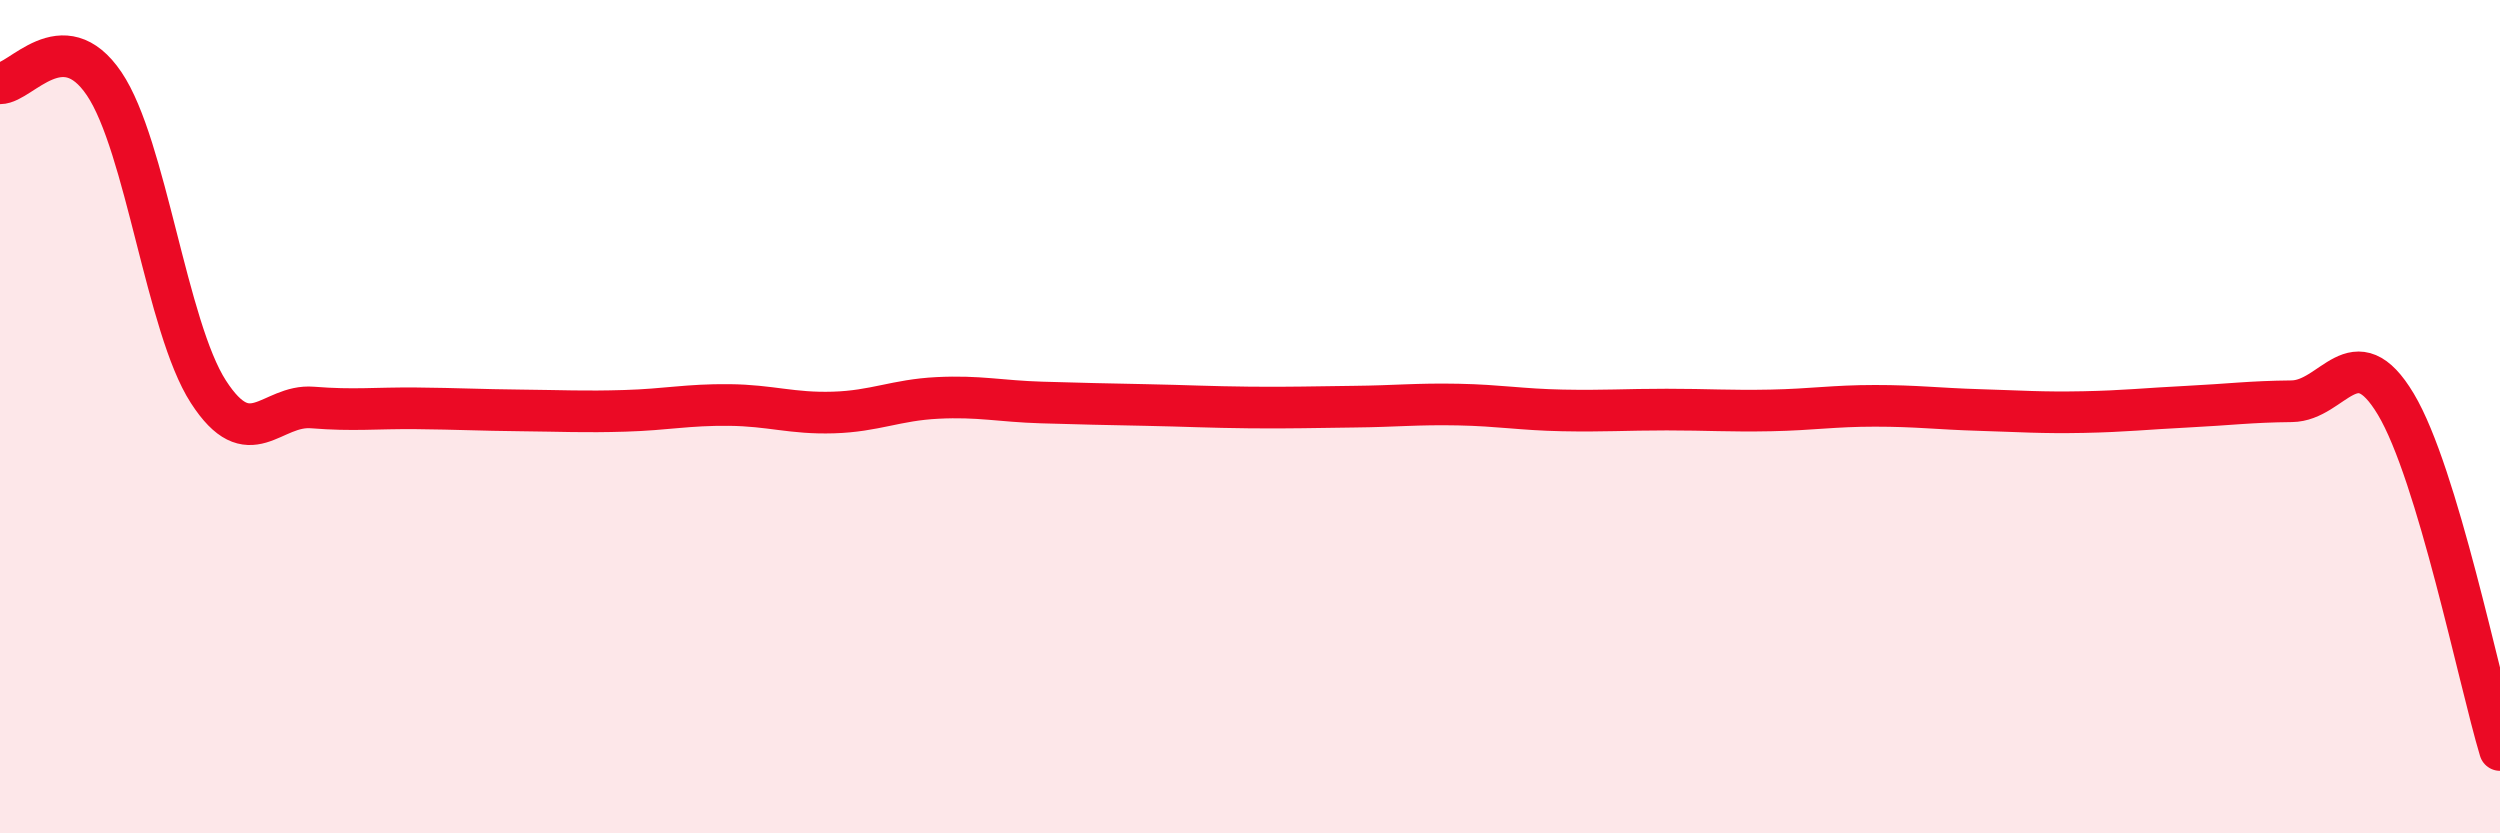 
    <svg width="60" height="20" viewBox="0 0 60 20" xmlns="http://www.w3.org/2000/svg">
      <path
        d="M 0,2 C 0.5,2 1.5,0.53 2.5,2.01 C 3.5,3.49 4,7.85 5,9.4 C 6,10.95 6.5,9.7 7.5,9.78 C 8.5,9.86 9,9.79 10,9.8 C 11,9.81 11.5,9.84 12.5,9.85 C 13.5,9.86 14,9.89 15,9.86 C 16,9.83 16.5,9.71 17.5,9.72 C 18.5,9.73 19,9.93 20,9.9 C 21,9.87 21.5,9.6 22.5,9.55 C 23.5,9.5 24,9.63 25,9.66 C 26,9.69 26.5,9.7 27.5,9.72 C 28.5,9.74 29,9.77 30,9.78 C 31,9.79 31.5,9.77 32.5,9.76 C 33.5,9.75 34,9.69 35,9.71 C 36,9.73 36.5,9.83 37.5,9.85 C 38.5,9.87 39,9.83 40,9.83 C 41,9.83 41.5,9.87 42.5,9.85 C 43.5,9.83 44,9.74 45,9.74 C 46,9.74 46.5,9.81 47.5,9.84 C 48.5,9.87 49,9.91 50,9.89 C 51,9.87 51.5,9.81 52.5,9.76 C 53.5,9.71 54,9.64 55,9.63 C 56,9.62 56.5,8.03 57.5,9.7 C 58.5,11.37 59.5,16.34 60,18L60 20L0 20Z"
        fill="#EB0A25"
        opacity="0.1"
        stroke-linecap="round"
        stroke-linejoin="round"
      />
      <path
        d="M 0,2 C 0.5,2 1.5,0.53 2.5,2.01 C 3.5,3.49 4,7.85 5,9.4 C 6,10.95 6.5,9.7 7.5,9.78 C 8.5,9.86 9,9.79 10,9.8 C 11,9.81 11.5,9.84 12.5,9.85 C 13.5,9.86 14,9.89 15,9.86 C 16,9.83 16.5,9.71 17.5,9.72 C 18.5,9.73 19,9.93 20,9.9 C 21,9.87 21.5,9.6 22.5,9.55 C 23.5,9.5 24,9.63 25,9.66 C 26,9.69 26.5,9.7 27.5,9.72 C 28.5,9.74 29,9.77 30,9.78 C 31,9.79 31.5,9.77 32.5,9.76 C 33.5,9.75 34,9.69 35,9.71 C 36,9.73 36.5,9.83 37.5,9.85 C 38.5,9.87 39,9.83 40,9.83 C 41,9.83 41.5,9.87 42.5,9.85 C 43.5,9.83 44,9.74 45,9.74 C 46,9.74 46.5,9.81 47.5,9.84 C 48.5,9.87 49,9.91 50,9.89 C 51,9.87 51.5,9.81 52.5,9.76 C 53.5,9.71 54,9.64 55,9.63 C 56,9.62 56.5,8.03 57.5,9.7 C 58.5,11.37 59.5,16.34 60,18"
        stroke="#EB0A25"
        stroke-width="1"
        fill="none"
        stroke-linecap="round"
        stroke-linejoin="round"
      />
    </svg>
  